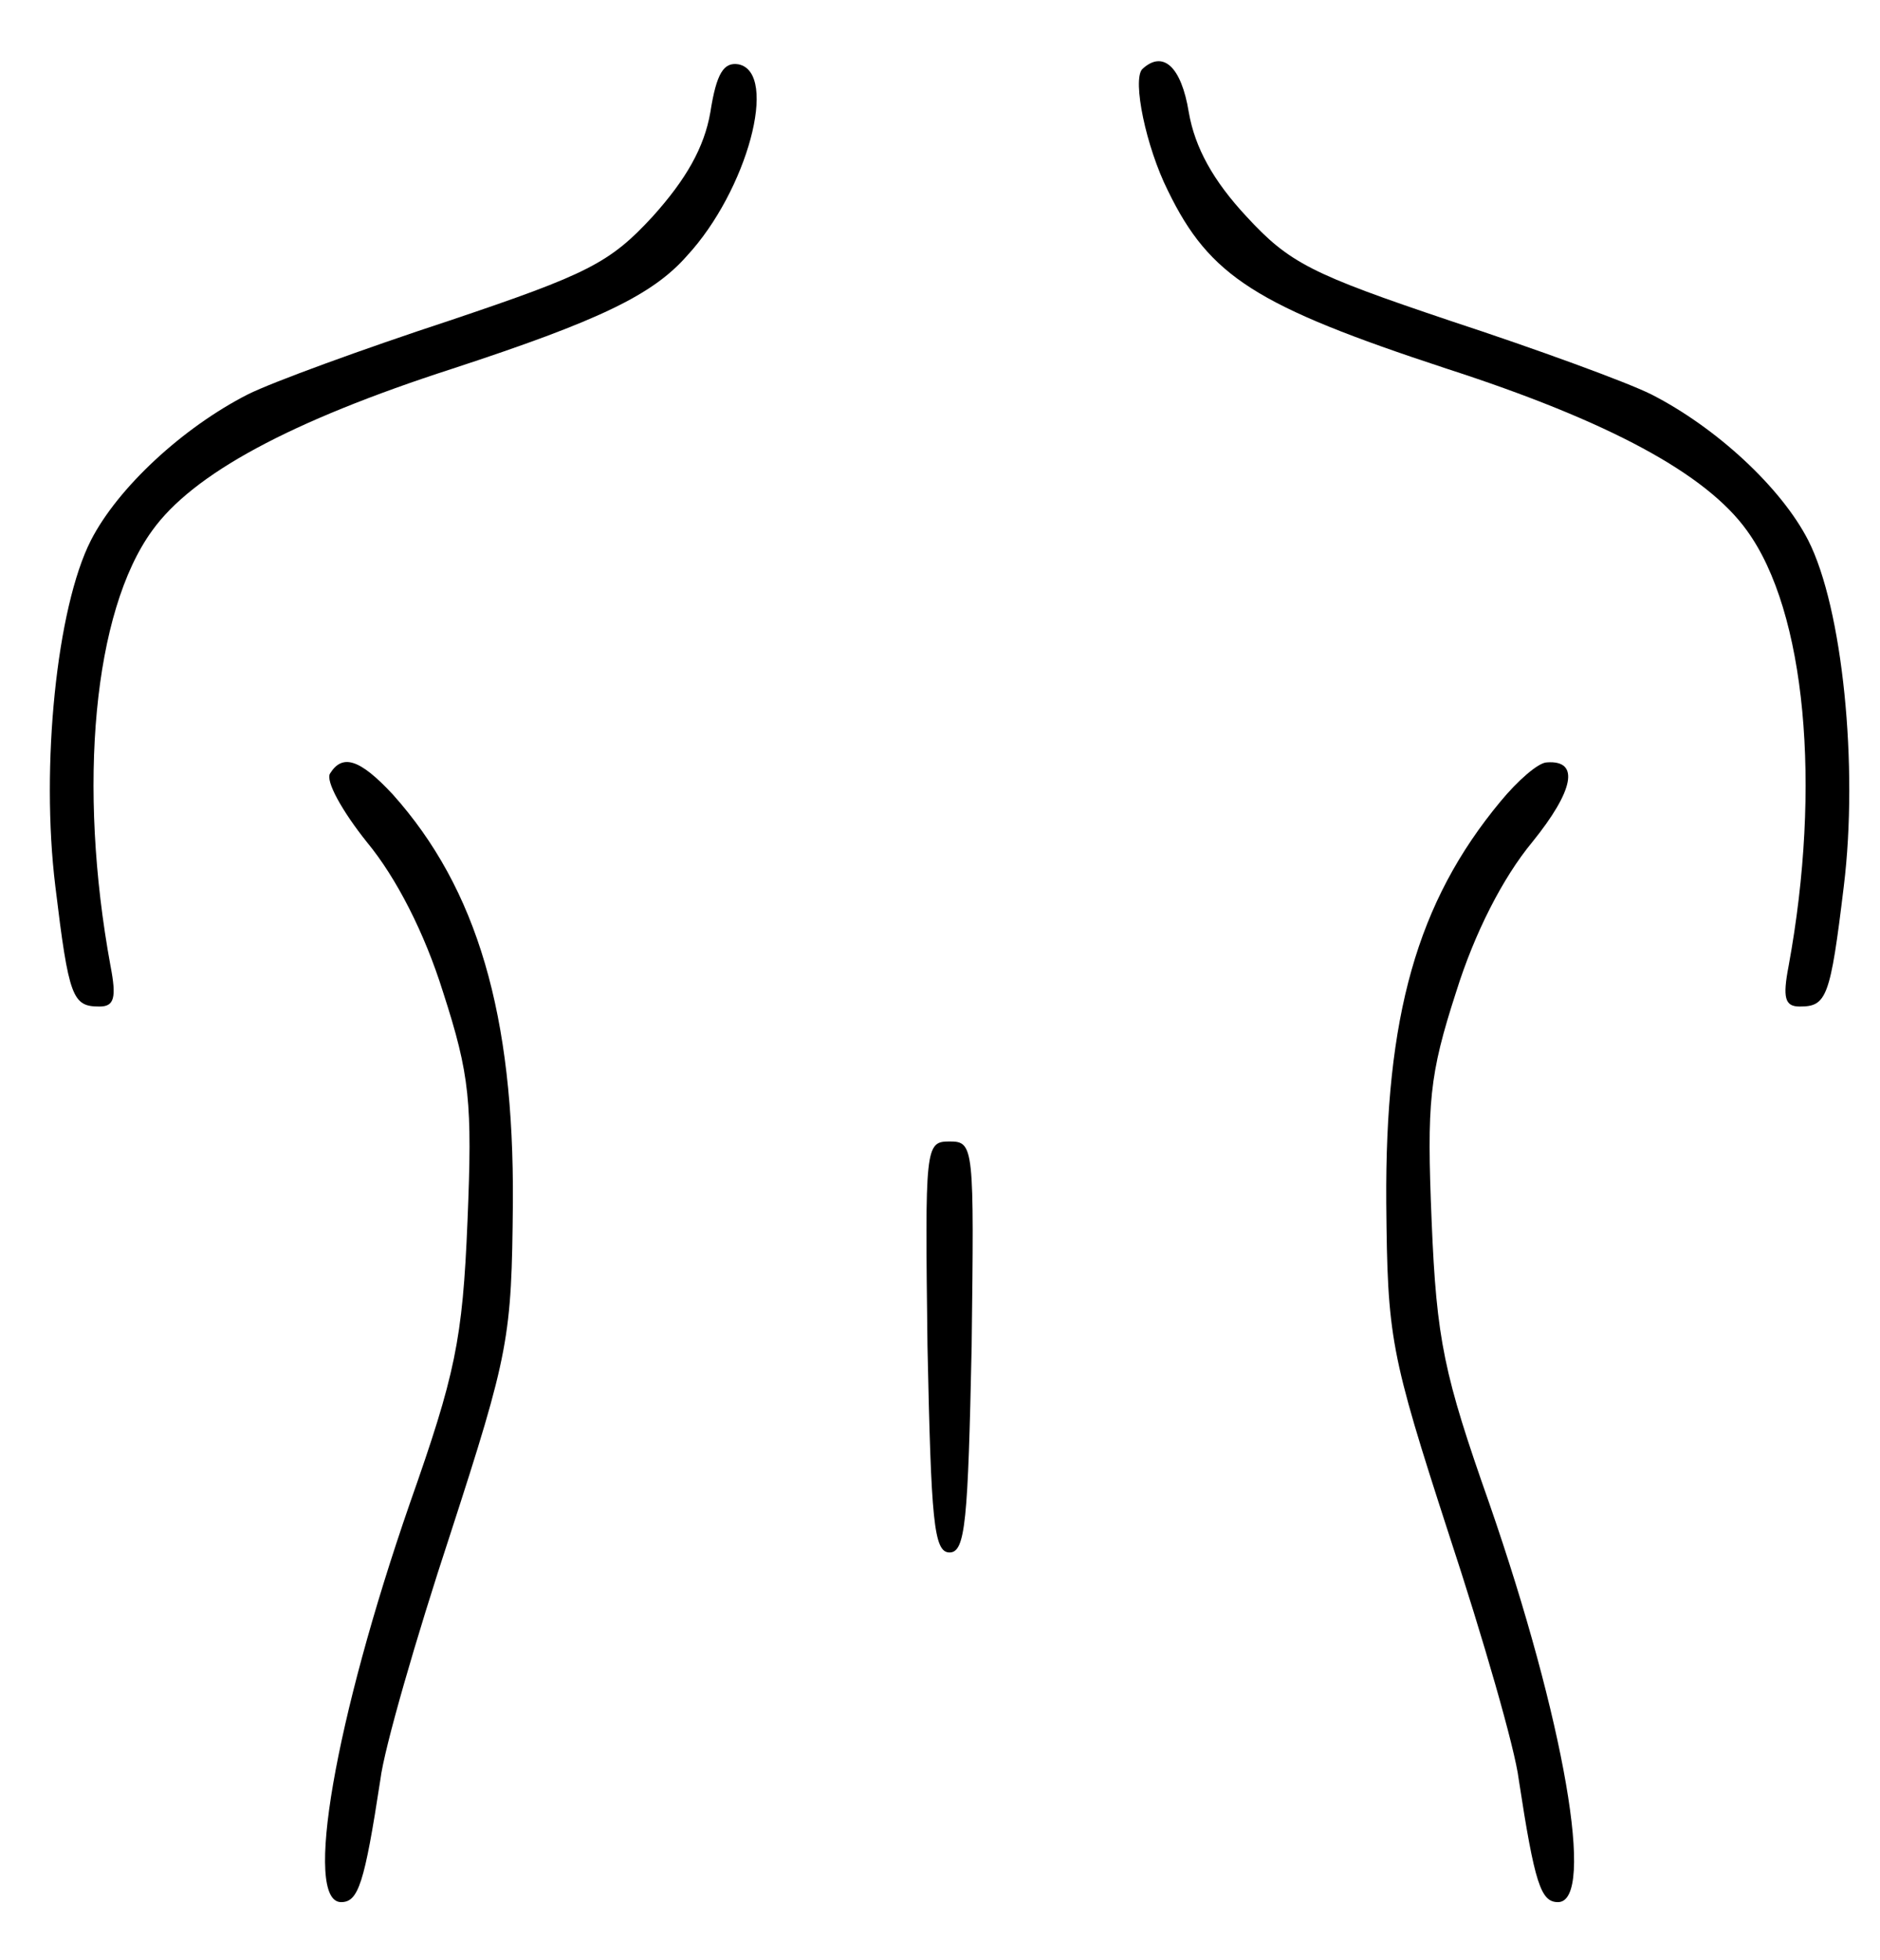 <?xml version="1.0" encoding="utf-8"?>
<svg viewBox="50.589 47.957 153.262 159.757" xmlns="http://www.w3.org/2000/svg">
  <g transform="matrix(0.1, 0, 0, -0.1, 0, 256)" fill="currentColor" stroke="none">
    <path d="M1085 1989 c-5 -29 -20 -55 -47 -85 -35 -38 -53 -47 -166 -85 -70&#10;-23 -144 -50 -164 -60 -53 -27 -106 -76 -128 -119 -28 -55 -41 -184 -29 -282&#10;11 -91 14 -98 36 -98 12 0 14 7 9 33 -27 147 -14 289 34 355 33 46 112 89 245&#10;132 119 39 163 60 191 92 49 53 75 149 42 156 -12 2 -18 -7 -23 -39z"/>
    <path d="M1437 2024 c-8 -9 3 -63 21 -99 34 -70 72 -94 227 -145 133 -43 212&#10;-86 245 -132 48 -66 61 -208 34 -355 -5 -26 -3 -33 9 -33 22 0 25 7 36 98 12&#10;98 -1 227 -29 282 -22 43 -75 92 -128 119 -20 10 -94 37 -164 60 -113 38 -131&#10;47 -166 85 -27 29 -42 56 -47 85 -6 37 -21 51 -38 35z"/>
    <path d="M775 1450 c-4 -6 10 -31 30 -56 24 -29 47 -74 62 -122 22 -68 24 -90&#10;20 -187 -4 -97 -10 -125 -47 -230 -61 -176 -87 -325 -56 -325 14 0 19 15 32&#10;100 3 25 29 115 57 200 48 148 50 160 51 270 1 153 -29 256 -98 333 -27 29&#10;-41 33 -51 17z"/>
    <path d="M1729 1427 c-68 -82 -94 -175 -93 -327 1 -110 3 -122 51 -270 28 -85&#10;54 -175 57 -200 13 -85 18 -100 32 -100 31 0 5 149 -56 325 -37 105 -43 133&#10;-47 230 -4 97 -2 119 20 187 15 48 38 93 62 122 34 42 39 67 12 65 -7 0 -24&#10;-15 -38 -32z"/>
    <path d="M1262 983 c3 -142 5 -168 18 -168 13 0 15 26 18 168 2 163 2 167 -18&#10;167 -20 0 -20 -4 -18 -167z"/>
  </g>
</svg>
